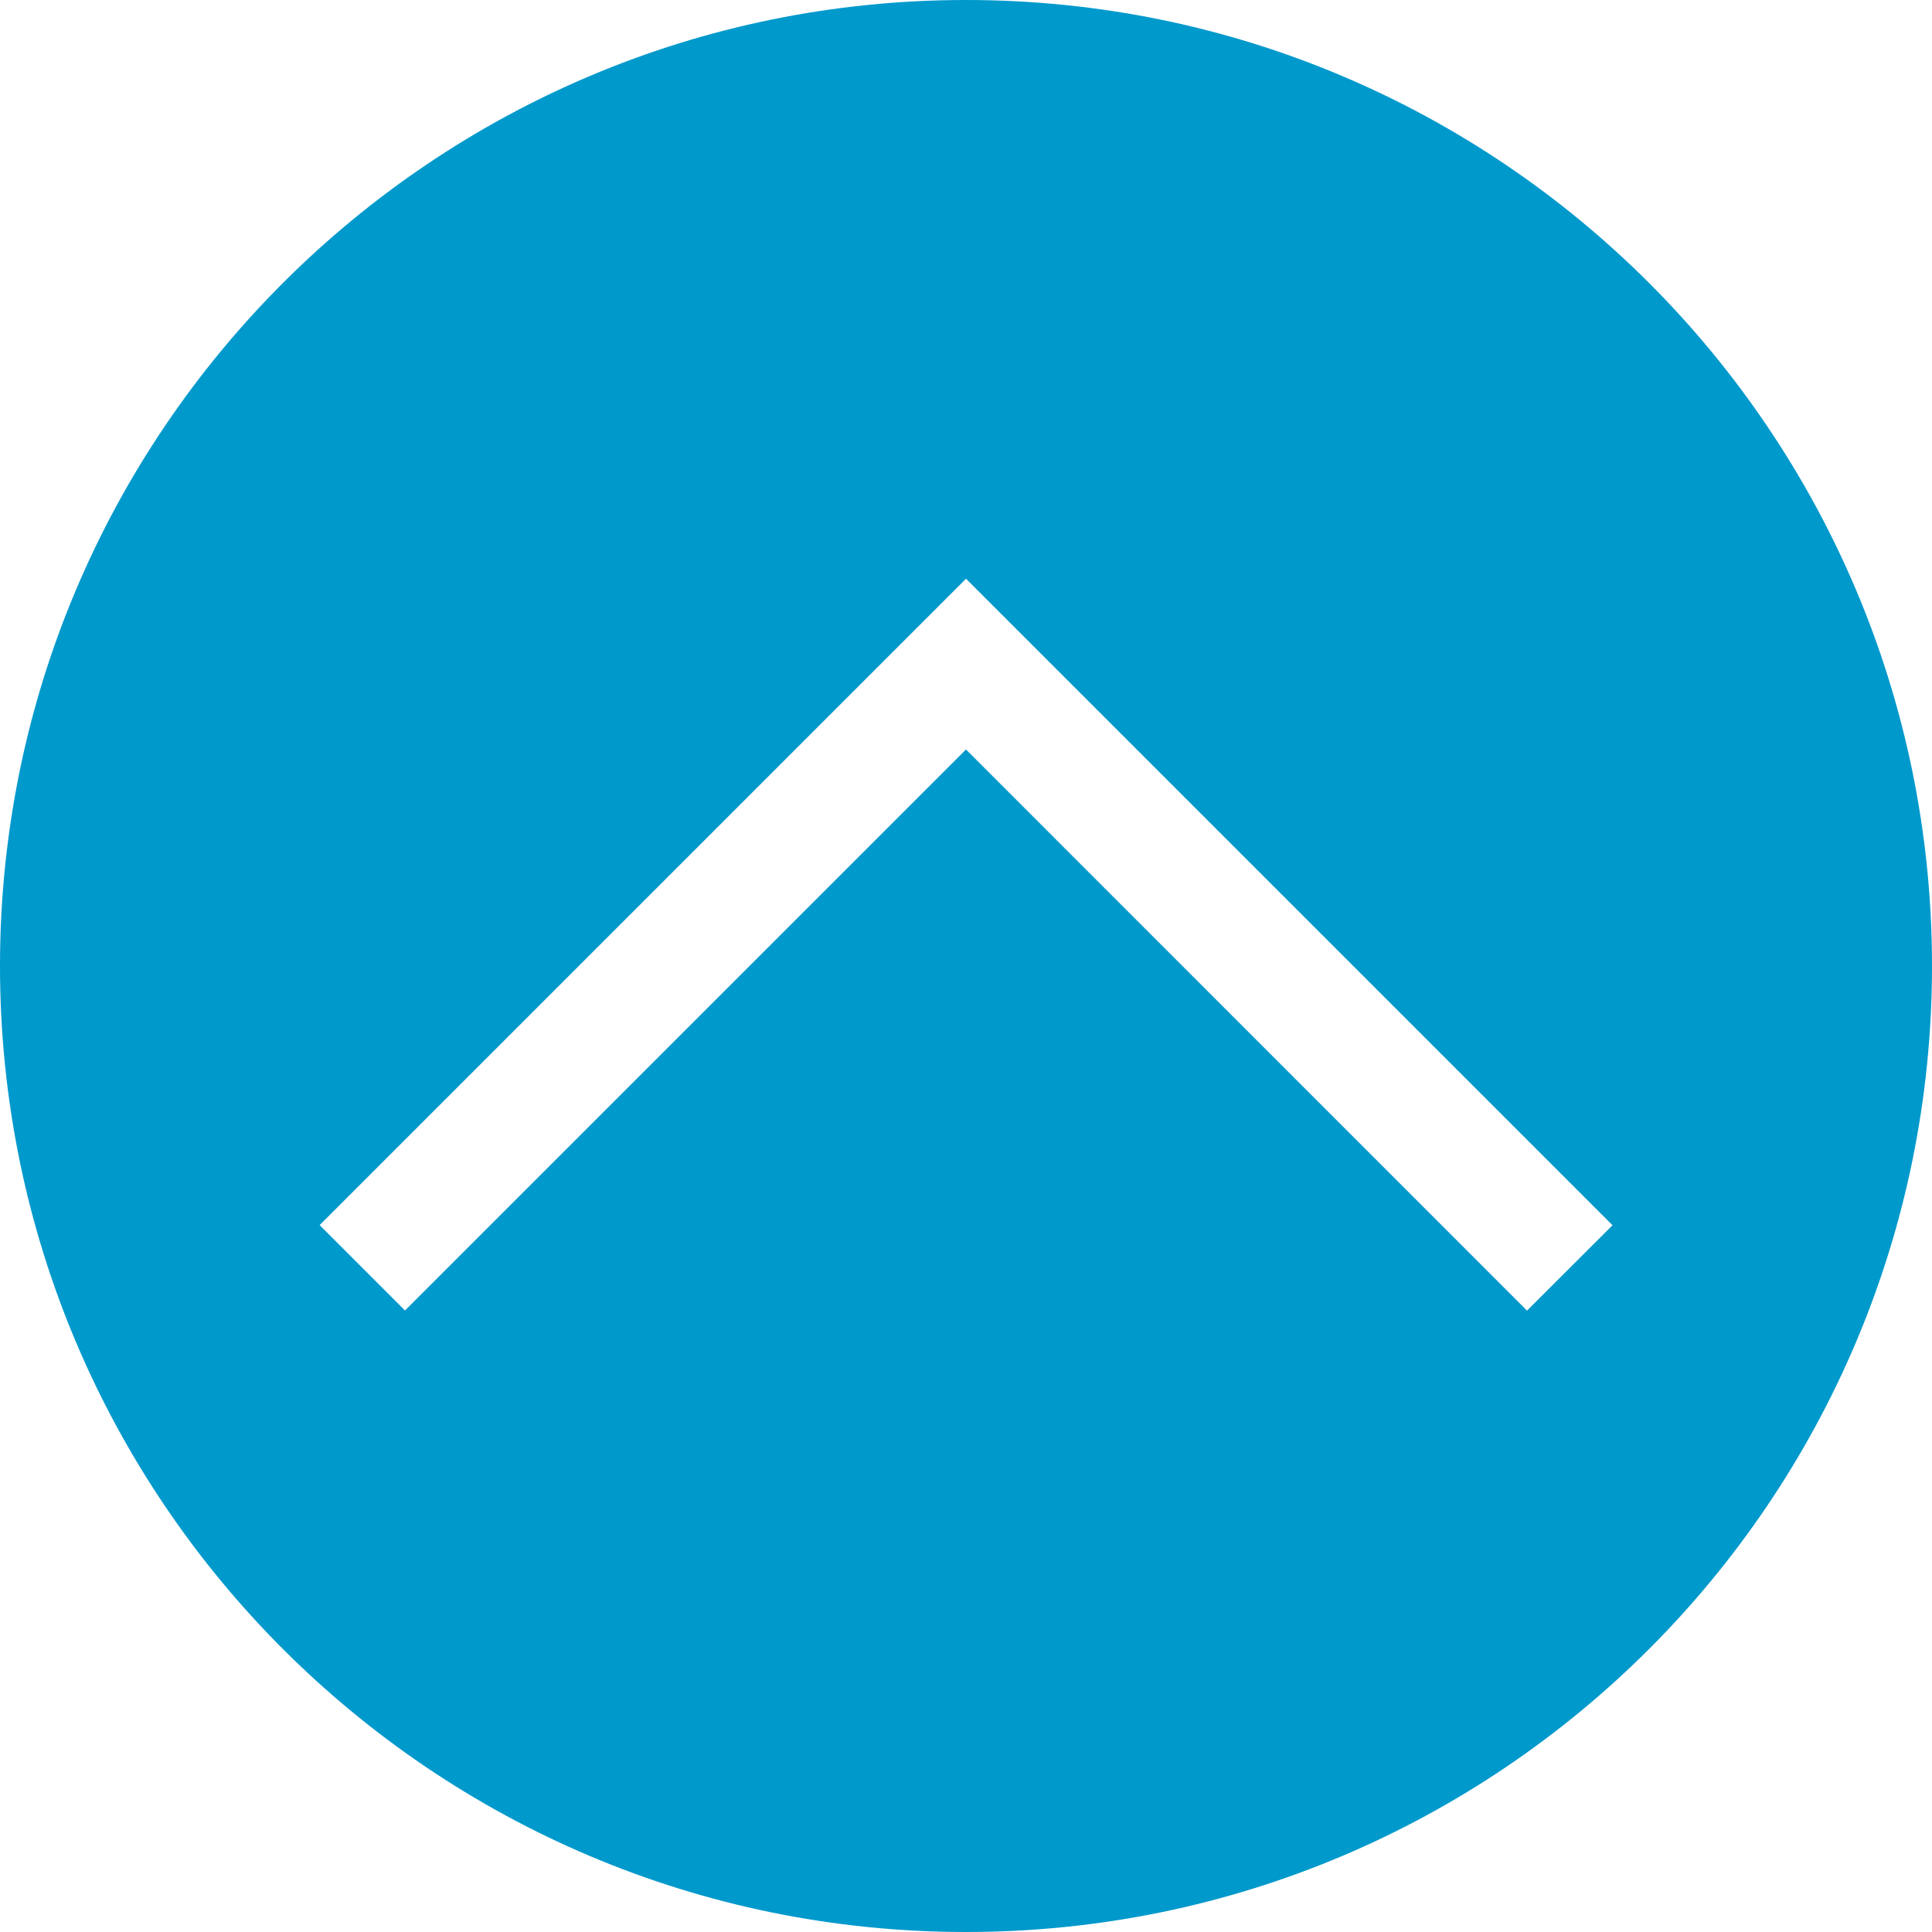 <?xml version="1.0" ?><svg id="Layer_1_1_" style="enable-background:new 0 0 16 16;" version="1.1" viewBox="0 0 16 16" 
xml:space="preserve" xmlns="http://www.w3.org/2000/svg" xmlns:xlink="http://www.w3.org/1999/xlink">
<path fill='#0099cc' d="M8,0C3.582,0,0,3.582,0,8s3.582,8,8,8s8-3.582,8-8S12.418,0,8,0z M12.646,10.854L8,6.207l-4.646,4.646l-0.707-0.707L8,4.793  l5.354,5.354L12.646,10.854z"/></svg>